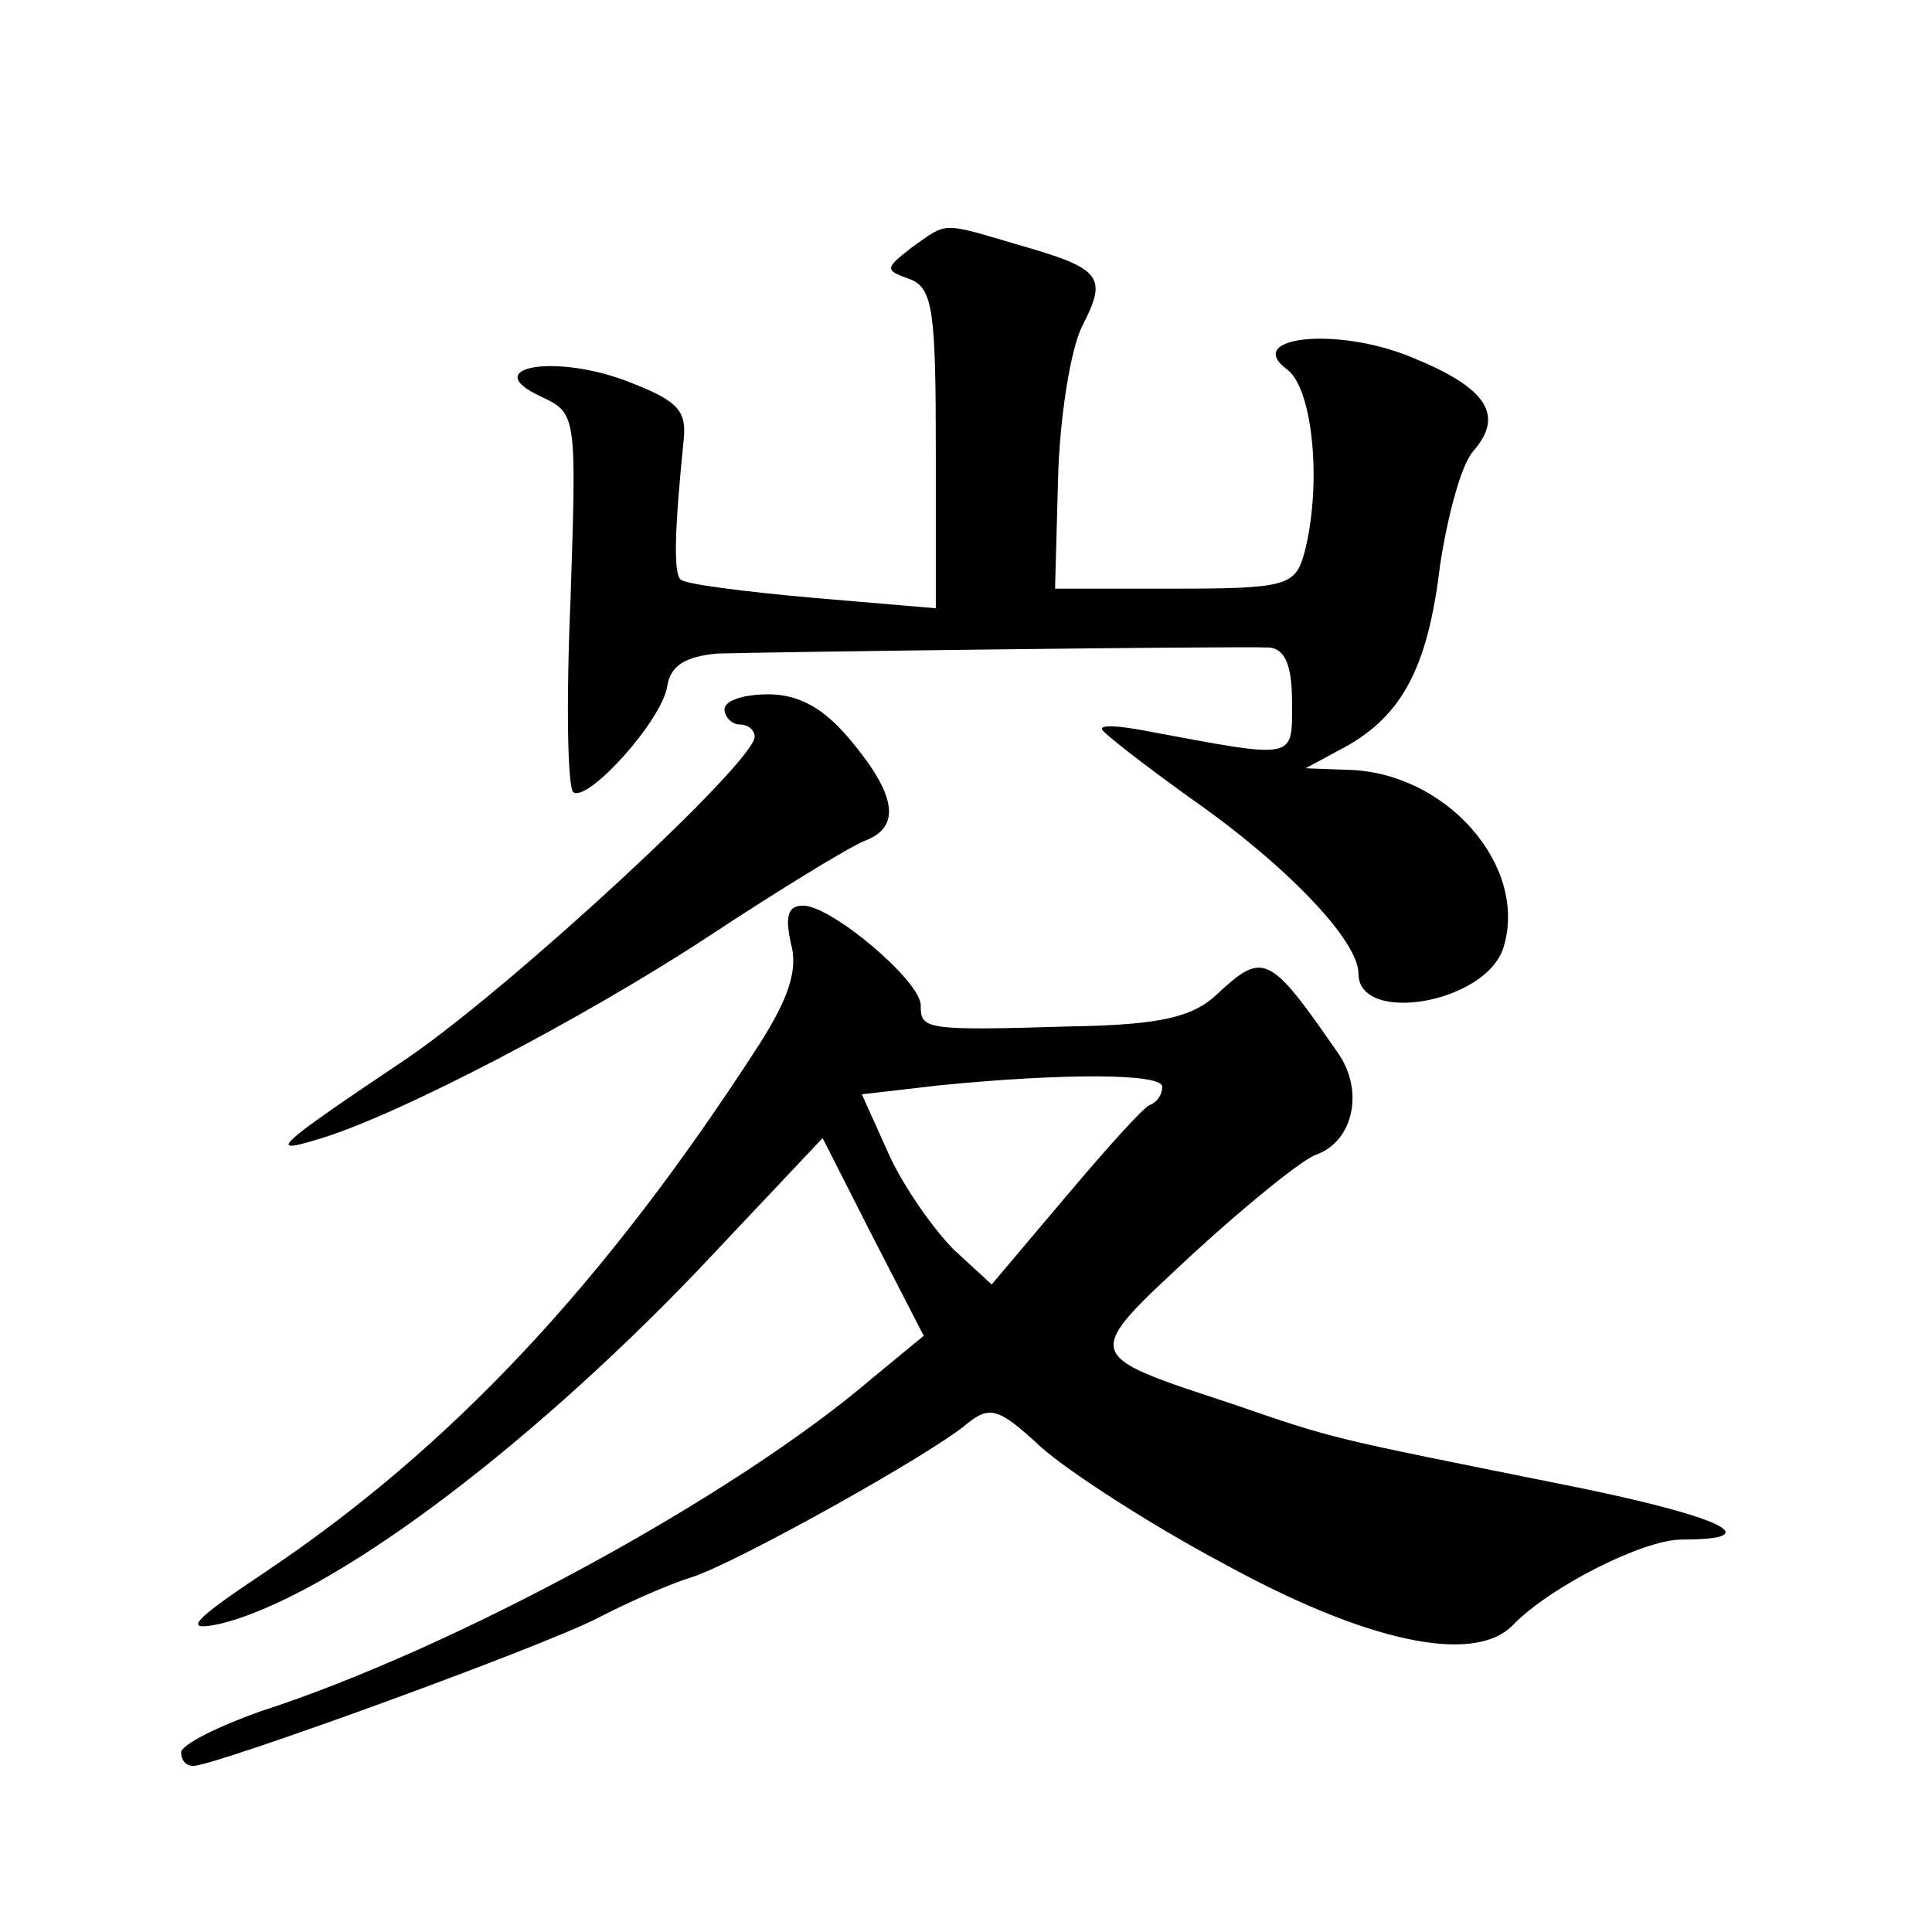 <?xml version="1.0" standalone="no"?>
<!DOCTYPE svg PUBLIC "-//W3C//DTD SVG 20010904//EN"
 "http://www.w3.org/TR/2001/REC-SVG-20010904/DTD/svg10.dtd">
<svg version="1.0" xmlns="http://www.w3.org/2000/svg"
 width="128pt" height="128pt" viewBox="0 0 128 128"
 preserveAspectRatio="xMidYMid meet">
<g transform="translate(0,128) scale(0.1,-0.1)"
fill="#0" stroke="none">
<path d="M604 1116 c-18 -14 -18 -15 -1 -21 15 -6 17 -21 17 -113 l0 -105 -82 7
c-45 4 -84 9 -87 12 -5 4 -4 34 2 93 2 20 -5 26 -39 39 -49 18 -97 8 -55 -11 23
-11 23 -12 19 -134 -3 -68 -2 -126 2 -128 10 -6 58 47 62 70 2 14 12 20 33 22 32
1 340 5 366 4 10 -1 15 -11 15 -36 0 -39 4 -38 -98 -19 -16 3 -28 4 -28 1 0 -2
27 -23 59 -46 63 -44 111 -94 111 -116 0 -34 84 -20 96 17 17 54 -38 117 -104 118
l-27 1 26 14 c38 21 55 53 63 120 5 33 14 67 22 76 21 24 9 42 -40 62 -50 21 -113
14 -83 -8 17 -13 23 -77 11 -122 -6 -21 -12 -23 -86 -23 l-79 0 2 73 c1 39 8 85
16 101 17 33 13 38 -43 54 -51 15 -46 15 -70 -2z M480 810 c0 -5 5 -10 10 -10 6
0 10 -4 10 -8 0 -17 -160 -165 -230 -213 -88 -59 -93 -64 -60 -54 52 15 178 81
260 135 47 31 93 59 103 63 24 9 21 30 -9 66 -18 22 -35 31 -55 31 -16 0 -29 -4
-29 -10z M524 655 c5 -18 -2 -37 -21 -67 -102 -158 -204 -267 -328 -350 -48 -32
-54 -39 -30 -34 72 17 201 113 317 234 l83 88 33 -65 34 -66 -34 -28 c-91 -78 -276
-179 -406 -221 -28 -10 -52 -22 -52 -27 0 -5 3 -9 8 -9 14 0 229 78 268 98 21 11
49 23 62 27 27 8 160 82 183 102 15 12 21 10 49 -16 18 -16 72 -51 119 -76 96 -53
167 -68 193 -42 25 26 87 57 112 57 60 0 25 16 -81 37 -154 31 -147 29 -217 53
-100 33 -99 31 -26 99 36 33 73 63 82 66 25 9 32 43 14 68 -45 65 -49 67 -80 38
-16 -15 -38 -20 -96 -21 -98 -3 -100 -2 -100 14 0 16 -59 66 -78 66 -10 0 -12 -7
-8 -25z m246 -95 c0 -5 -3 -10 -8 -12 -4 -1 -29 -29 -56 -61 l-49 -58 -25 23 c-13
13 -33 41 -43 63 l-18 40 52 6 c81 8 147 8 147 -1z"/>
</g>
</svg>
